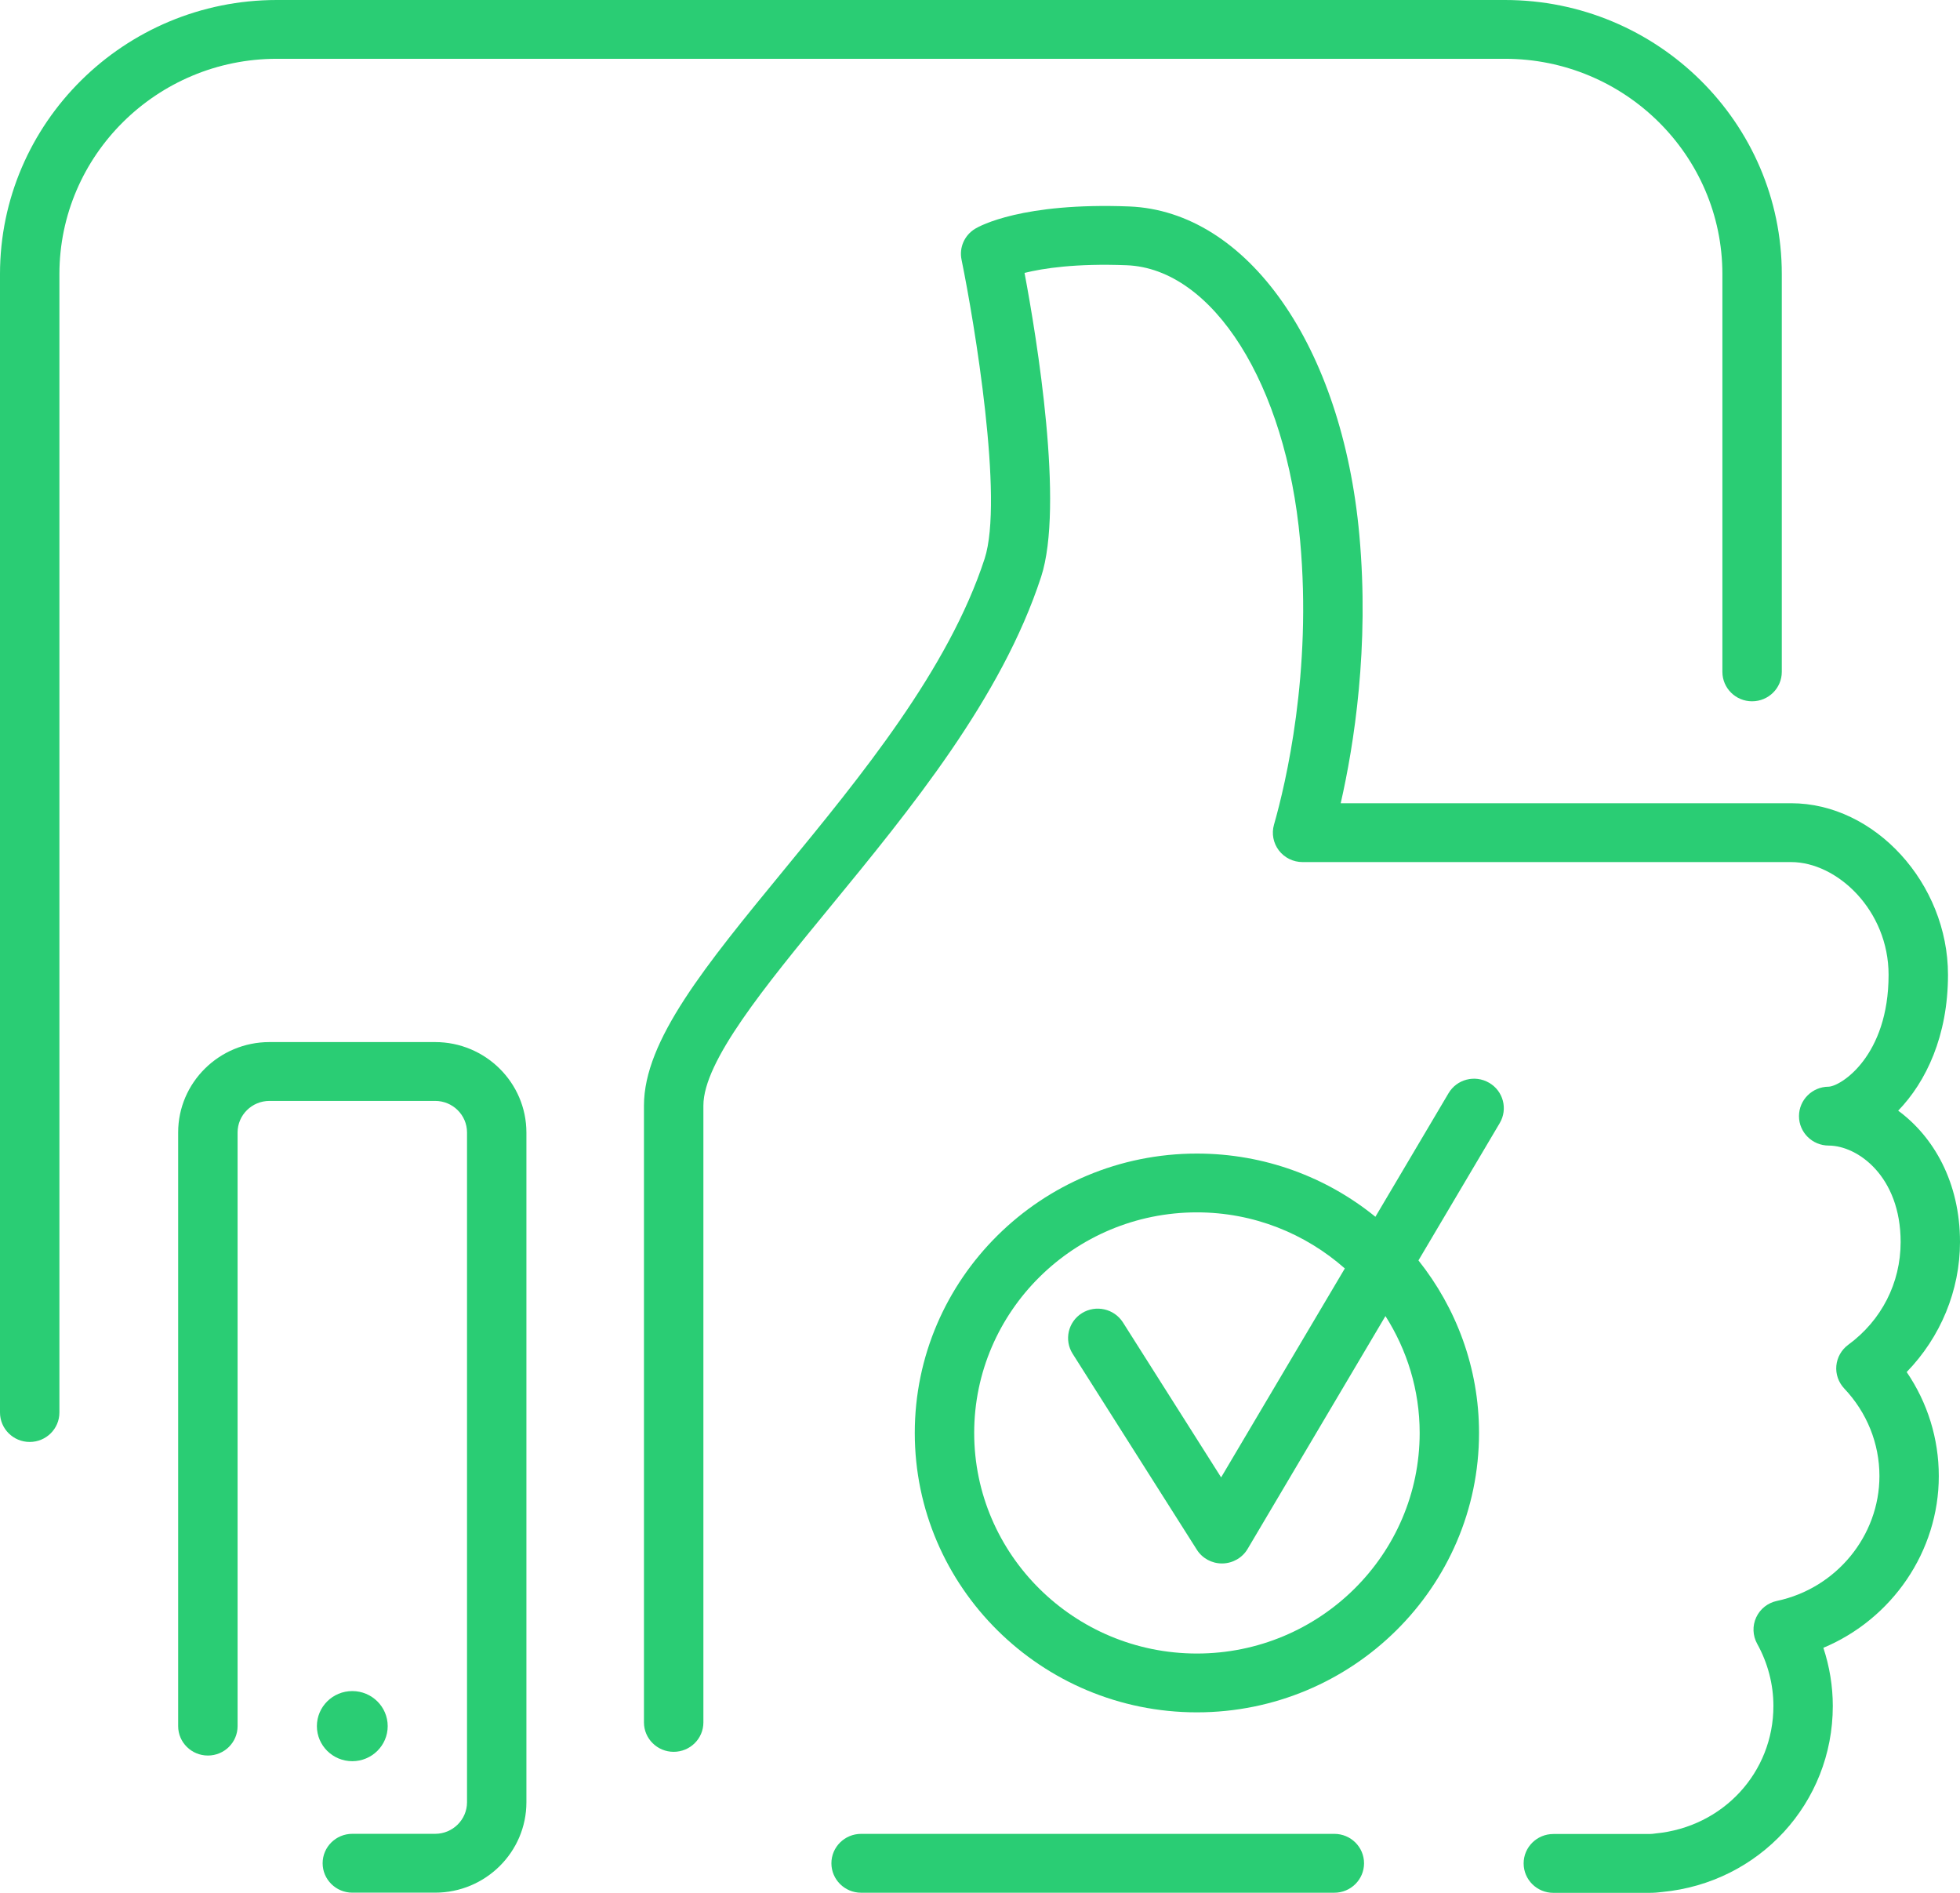 <svg width="87" height="84" viewBox="0 0 87 84" fill="none" xmlns="http://www.w3.org/2000/svg">
<rect width="87" height="84" fill="black" fill-opacity="0"/>
<path d="M66.801 2.609C72.122 2.609 76.453 6.897 76.453 12.164V29.815C76.453 30.536 77.042 31.122 77.77 31.122C78.499 31.122 79.09 30.538 79.09 29.815V12.164C79.09 5.458 73.578 0 66.802 0H12.287C5.512 0 0 5.458 0 12.164V62.684C0 63.406 0.591 63.991 1.318 63.991C2.046 63.991 2.637 63.408 2.637 62.684V12.164C2.637 6.895 6.968 2.609 12.289 2.609H66.801Z" fill="#2ACD74"/>
<path d="M87 55.115C87 52.46 85.822 50.438 84.256 49.289C85.492 48.013 86.467 45.971 86.467 43.259C86.467 39.203 83.215 35.646 79.507 35.646H59.511C60.1 33.063 60.79 28.715 60.339 23.747C59.579 15.366 55.376 9.368 50.118 9.162C45.38 8.979 43.486 10.029 43.284 10.151C42.811 10.438 42.568 10.987 42.681 11.526C43.255 14.327 44.56 22.172 43.705 24.795C42.101 29.711 38.215 34.447 34.785 38.621C31.32 42.843 28.584 46.173 28.584 49.061V76.437C28.584 77.157 29.175 77.742 29.902 77.742C30.631 77.742 31.222 77.159 31.222 76.437V49.061C31.222 47.101 33.946 43.783 36.831 40.269C40.406 35.915 44.457 30.978 46.213 25.598C47.241 22.441 46.025 15.025 45.477 12.111C46.295 11.908 47.747 11.682 50.011 11.771C53.844 11.922 57.082 17.057 57.709 23.984C58.242 29.833 57.076 34.754 56.55 36.597C56.436 36.99 56.518 37.414 56.766 37.74C57.016 38.067 57.406 38.257 57.818 38.257H79.505C81.546 38.257 83.83 40.397 83.83 43.261C83.83 46.868 81.709 48.209 81.167 48.225C80.44 48.228 79.853 48.813 79.853 49.533C79.855 50.253 80.442 50.836 81.171 50.838C82.458 50.84 84.365 52.202 84.365 55.12C84.365 56.933 83.518 58.594 82.041 59.677C81.738 59.899 81.546 60.238 81.511 60.61C81.477 60.98 81.606 61.346 81.863 61.62C82.869 62.683 83.424 64.061 83.424 65.502C83.424 68.156 81.511 70.486 78.878 71.044C78.47 71.13 78.127 71.399 77.954 71.776C77.779 72.151 77.797 72.586 77.997 72.948C78.47 73.799 78.718 74.754 78.718 75.707C78.718 78.65 76.491 81.08 73.484 81.365C73.397 81.378 73.311 81.389 73.223 81.389H68.95C68.222 81.389 67.631 81.972 67.631 82.693C67.631 83.415 68.22 84 68.95 84H73.223C73.427 84 73.632 83.982 73.784 83.962C78.098 83.551 81.354 80.005 81.354 75.709C81.354 74.835 81.211 73.96 80.935 73.126C83.98 71.85 86.059 68.855 86.059 65.504C86.059 63.847 85.561 62.248 84.633 60.888C86.134 59.345 87 57.27 87 55.115Z" fill="#2ACD74"/>
<path d="M19.313 46.245H11.961C9.726 46.245 7.908 48.045 7.908 50.256V76.602C7.908 77.322 8.499 77.907 9.228 77.907C9.957 77.907 10.546 77.323 10.546 76.602V50.256C10.546 49.483 11.182 48.856 11.963 48.856H19.315C20.096 48.856 20.73 49.484 20.73 50.256V79.98C20.73 80.753 20.094 81.381 19.315 81.381H15.639C14.912 81.381 14.321 81.965 14.321 82.686C14.321 83.407 14.912 83.992 15.639 83.992H19.315C21.548 83.992 23.366 82.192 23.366 79.981V50.258C23.364 48.045 21.546 46.245 19.313 46.245Z" fill="#2ACD74"/>
<path d="M15.637 78.158C16.505 78.158 17.209 77.461 17.209 76.602C17.209 75.743 16.505 75.046 15.637 75.046C14.769 75.046 14.066 75.743 14.066 76.602C14.066 77.461 14.769 78.158 15.637 78.158Z" fill="#2ACD74"/>
<path d="M59.228 81.383H38.222C37.495 81.383 36.904 81.967 36.904 82.688C36.904 83.409 37.495 83.995 38.222 83.995H59.228C59.956 83.995 60.547 83.411 60.547 82.688C60.547 81.967 59.958 81.383 59.228 81.383Z" fill="#2ACD74"/>
<path d="M66.099 48.052C65.468 47.684 64.662 47.894 64.296 48.517L61.051 53.998C58.891 52.244 56.132 51.193 53.128 51.193C46.222 51.193 40.605 56.754 40.605 63.59C40.605 70.426 46.222 75.99 53.128 75.99C60.034 75.99 65.651 70.426 65.651 63.59C65.651 60.701 64.64 58.045 62.962 55.934L66.57 49.84C66.938 49.217 66.728 48.416 66.099 48.052ZM63.016 63.59C63.016 68.99 58.581 73.38 53.128 73.38C47.678 73.38 43.242 68.99 43.242 63.59C43.242 58.192 47.678 53.802 53.128 53.802C55.65 53.802 57.944 54.748 59.694 56.291L54.203 65.563L49.844 58.685C49.456 58.077 48.644 57.892 48.026 58.274C47.411 58.658 47.225 59.464 47.611 60.075L53.125 68.773C53.366 69.154 53.788 69.383 54.241 69.383C54.247 69.383 54.254 69.383 54.263 69.383C54.722 69.374 55.146 69.132 55.378 68.739L61.497 58.404C62.454 59.909 63.016 61.683 63.016 63.59Z" fill="#2ACD74"/>
</svg>
